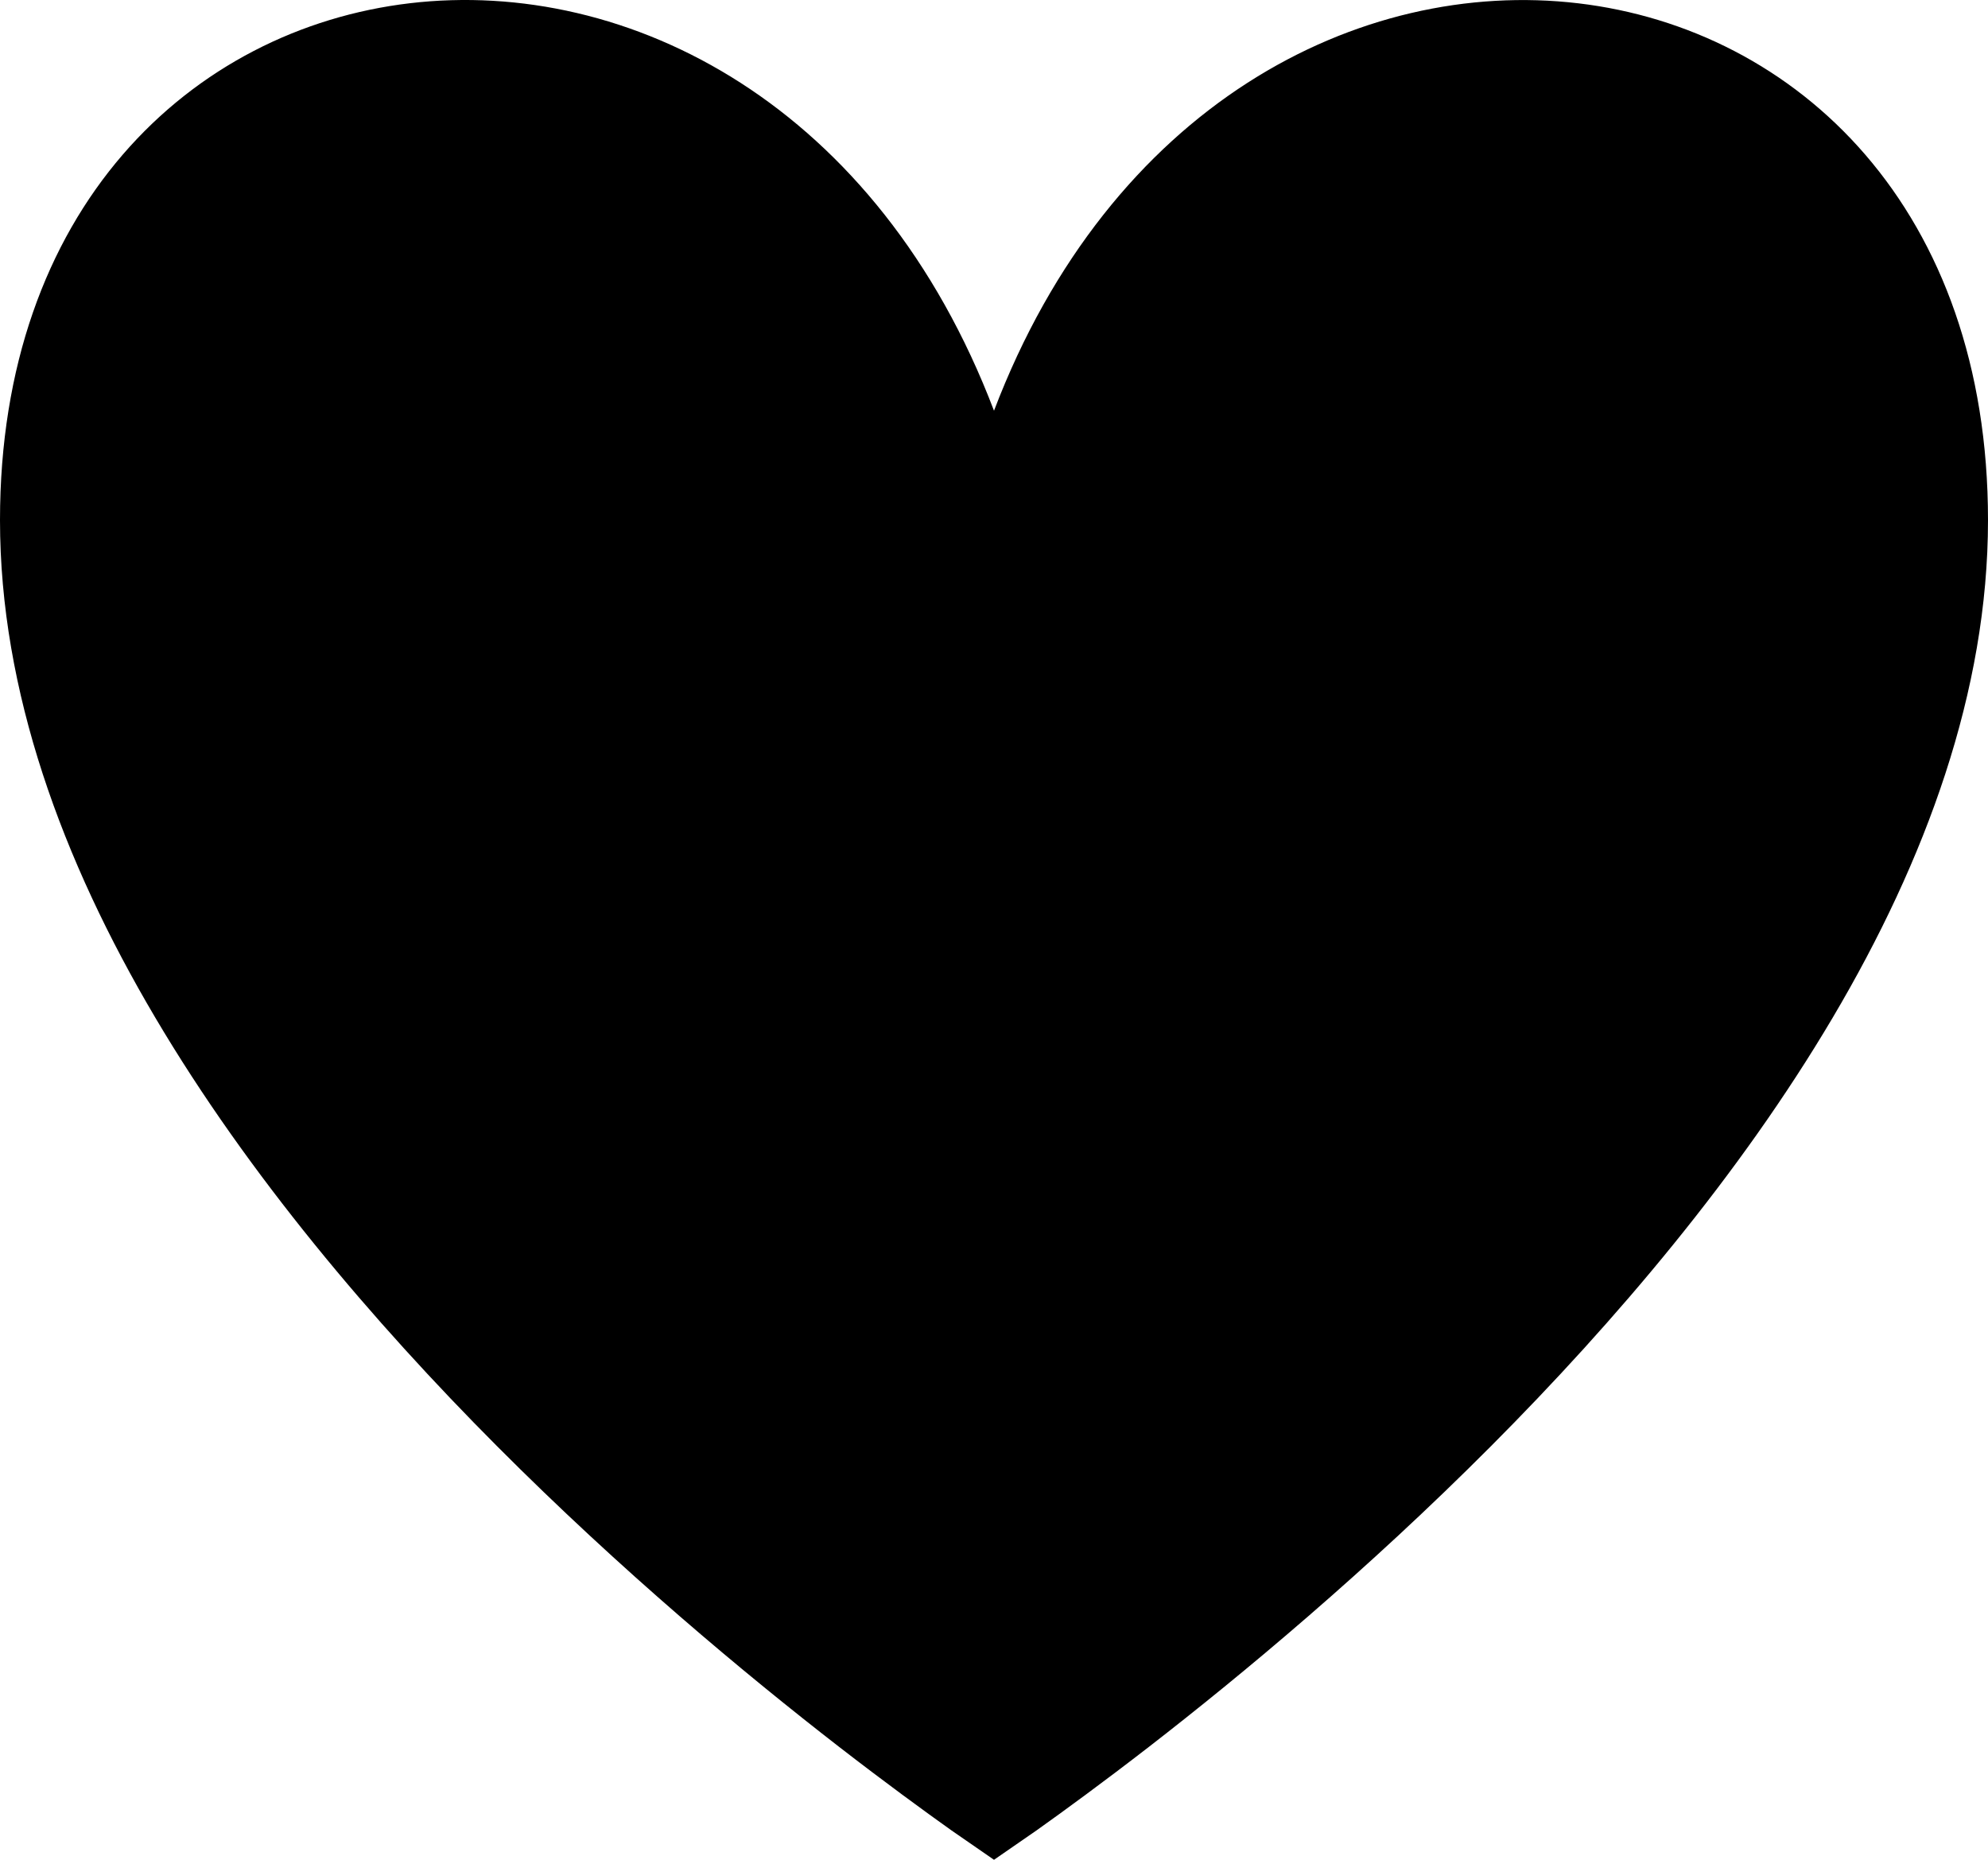 <?xml version="1.0" encoding="UTF-8"?> <svg xmlns="http://www.w3.org/2000/svg" width="31" height="29" viewBox="0 0 31 29" fill="none"><path d="M15.033 6.583L15.5 7.81L15.967 6.583C17.707 2.016 21.38 0.173 24.552 0.548C27.708 0.921 30.5 3.501 30.5 8.111C30.5 10.654 29.574 13.203 28.148 15.614C26.723 18.024 24.816 20.27 22.896 22.197C20.977 24.123 19.057 25.722 17.616 26.839C16.895 27.397 16.296 27.834 15.877 28.132C15.727 28.238 15.601 28.326 15.5 28.395C15.399 28.326 15.273 28.238 15.123 28.132C14.704 27.834 14.105 27.397 13.384 26.839C11.943 25.722 10.023 24.123 8.104 22.197C6.184 20.27 4.277 18.024 2.852 15.614C1.426 13.203 0.5 10.654 0.5 8.111C0.5 3.501 3.292 0.92 6.449 0.547C9.62 0.173 13.293 2.015 15.033 6.583Z" fill="black" stroke="black"></path></svg> 